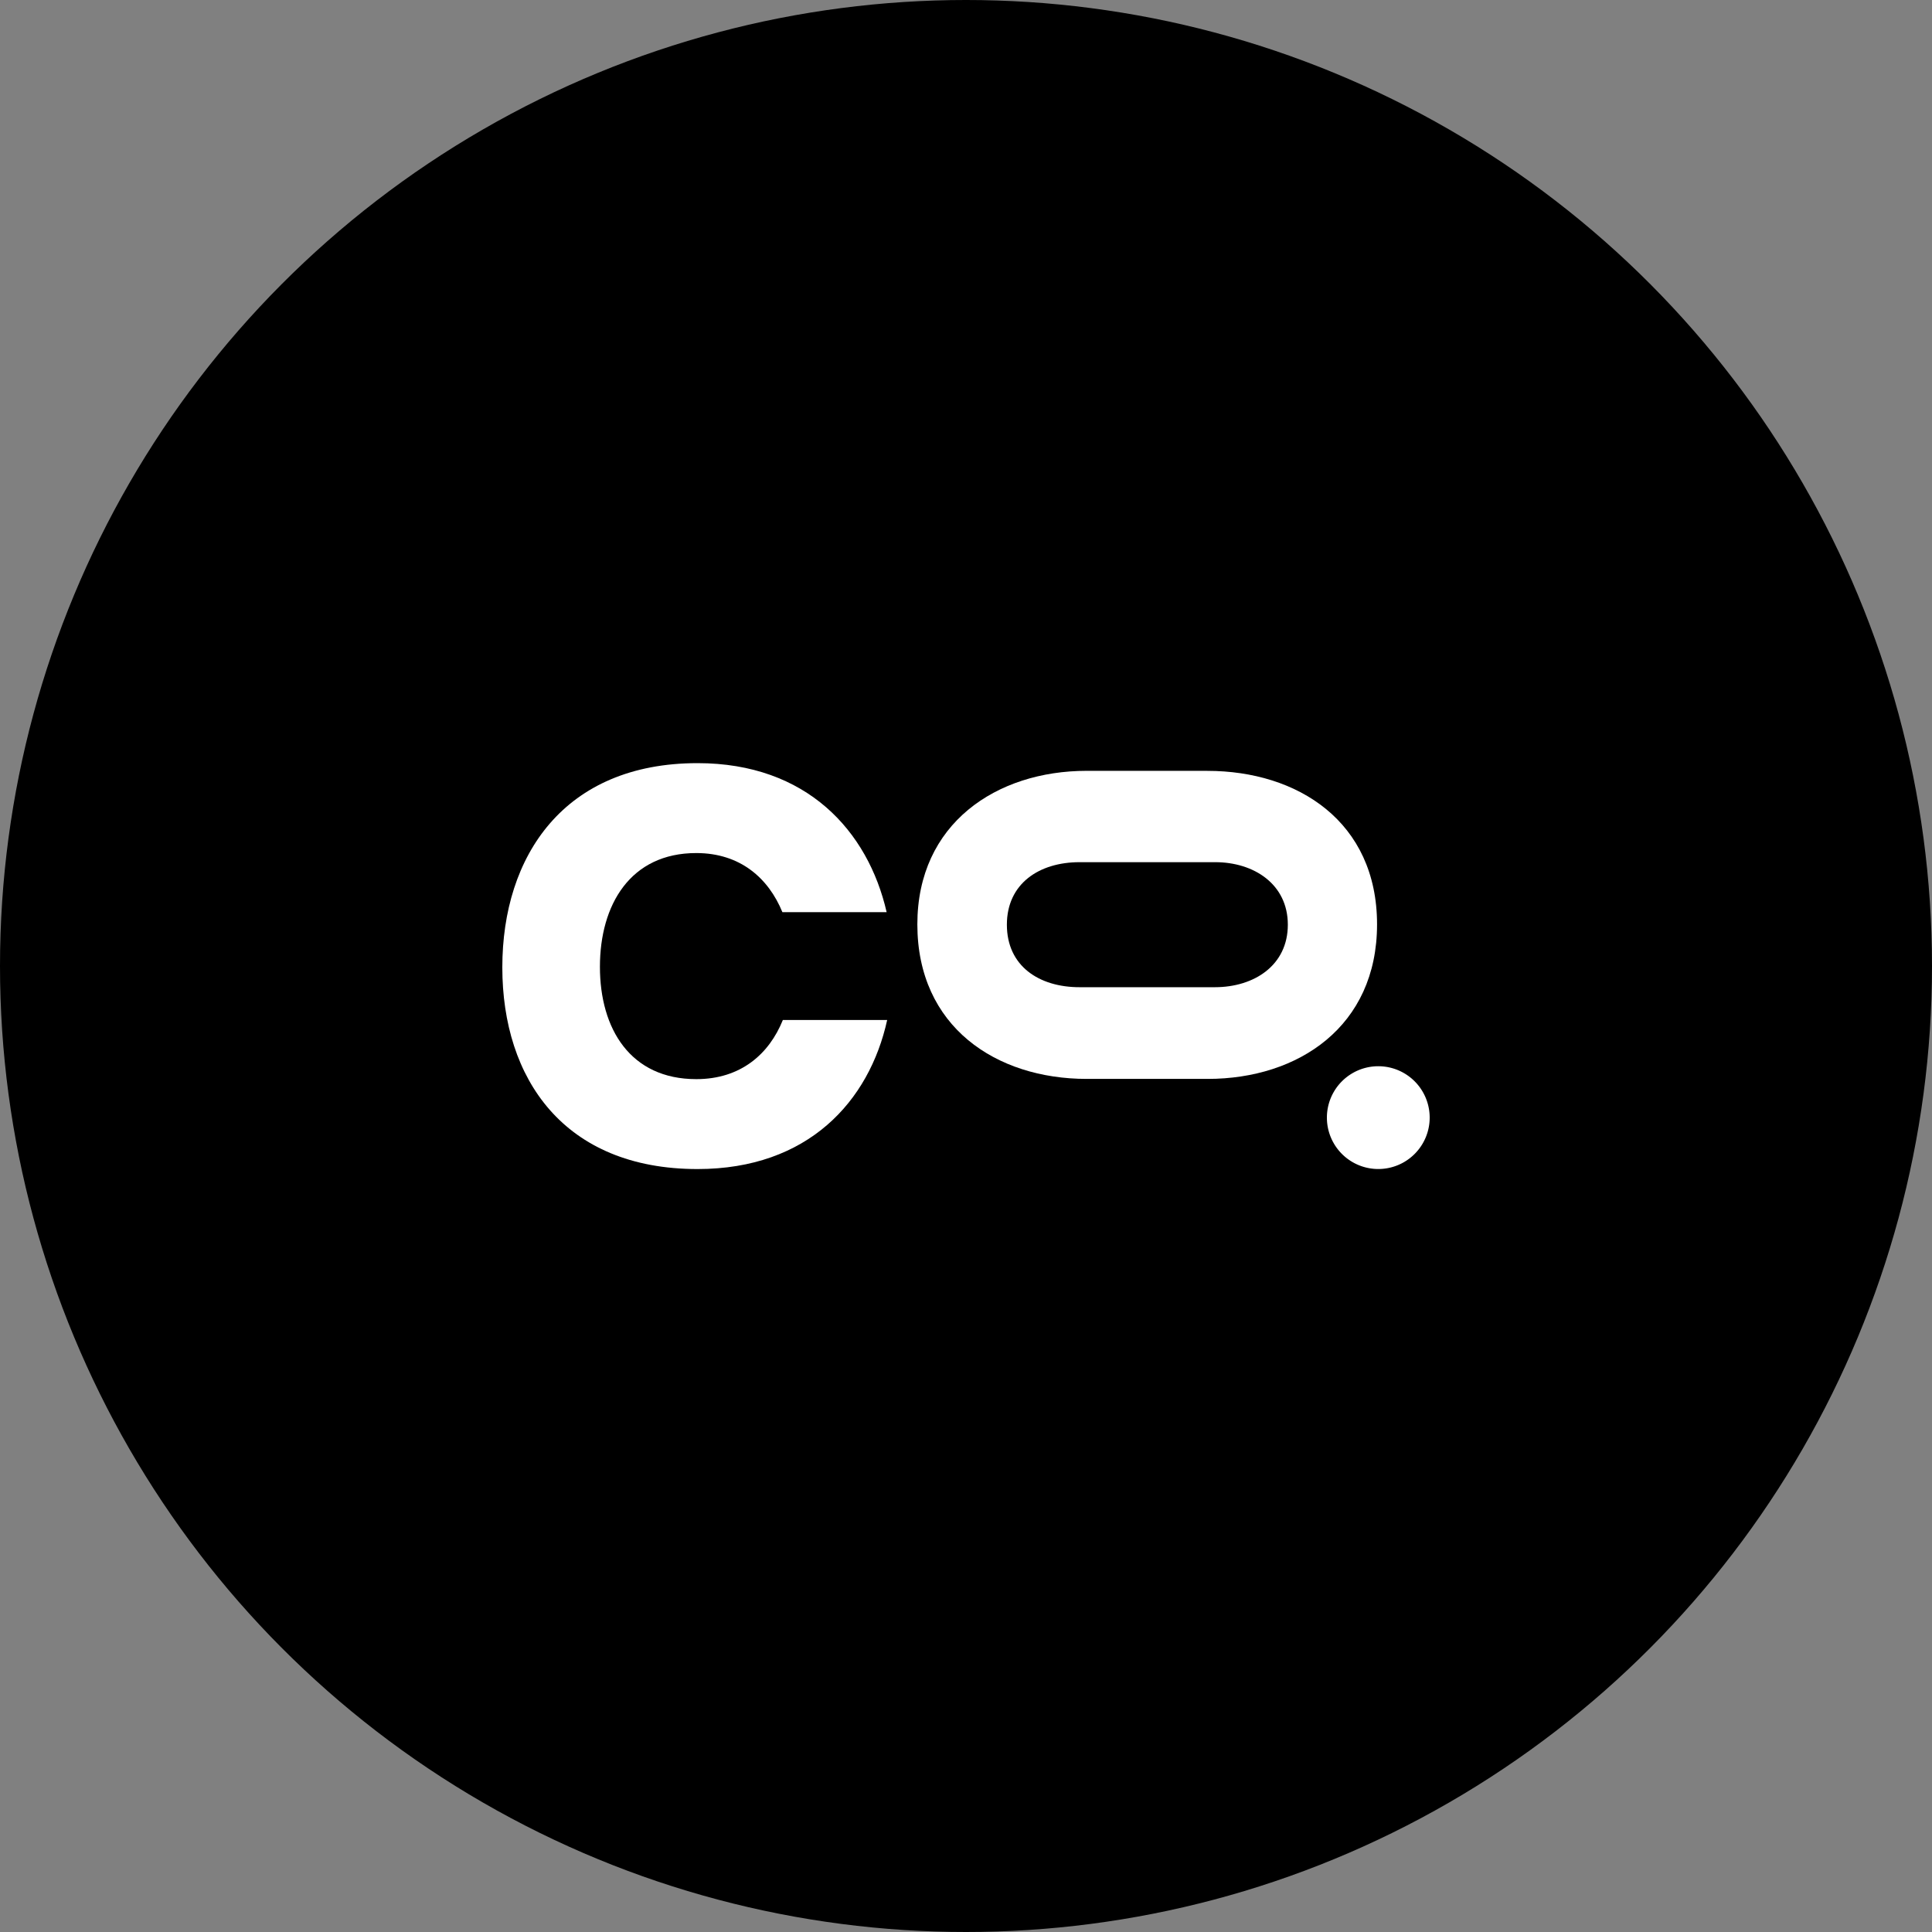 <svg width="40" height="40" viewBox="0 0 40 40" fill="none" xmlns="http://www.w3.org/2000/svg"><rect x="0" y="0" width="40" height="40" fill="#808080" stroke="none"/><circle fill="#000" cx="20" cy="20" r="20"/><g transform="translate(4 4)"><circle cx="16" cy="16" r="14" fill="#fff"/><svg width="32" height="32" viewBox="0 0 40 40" xmlns="http://www.w3.org/2000/svg"><circle cx="20" cy="20" r="20" fill="#000"/><path d="M15.248 18.606h2.698c-.481-2.097-2.064-3.856-4.893-3.856C9.596 14.75 8 17.153 8 20.035c0 2.883 1.596 5.22 5.053 5.22 2.857 0 4.442-1.749 4.907-3.857h-2.7c-.355.879-1.088 1.53-2.24 1.53-1.706 0-2.494-1.302-2.494-2.907 0-1.606.788-2.944 2.493-2.944 1.14 0 1.87.653 2.229 1.529z" fill="#fff"/><path fill-rule="evenodd" clip-rule="evenodd" d="M26.248 14.95c2.335 0 4.39 1.313 4.39 3.973 0 2.643-2.038 3.999-4.382 3.999h-3.133c-2.343 0-4.382-1.348-4.382-4 0-2.608 2.047-3.973 4.382-3.973h3.125zm-3.308 2.363c-1.053 0-1.882.56-1.882 1.618 0 1.068.829 1.618 1.882 1.618h3.499c1.02 0 1.89-.567 1.89-1.618 0-1.05-.88-1.618-1.88-1.618H22.94z" fill="#fff"/><path d="M32 23.924a1.33 1.33 0 11-2.66 0 1.33 1.33 0 012.66 0z" fill="#fff"/></svg></g></svg>